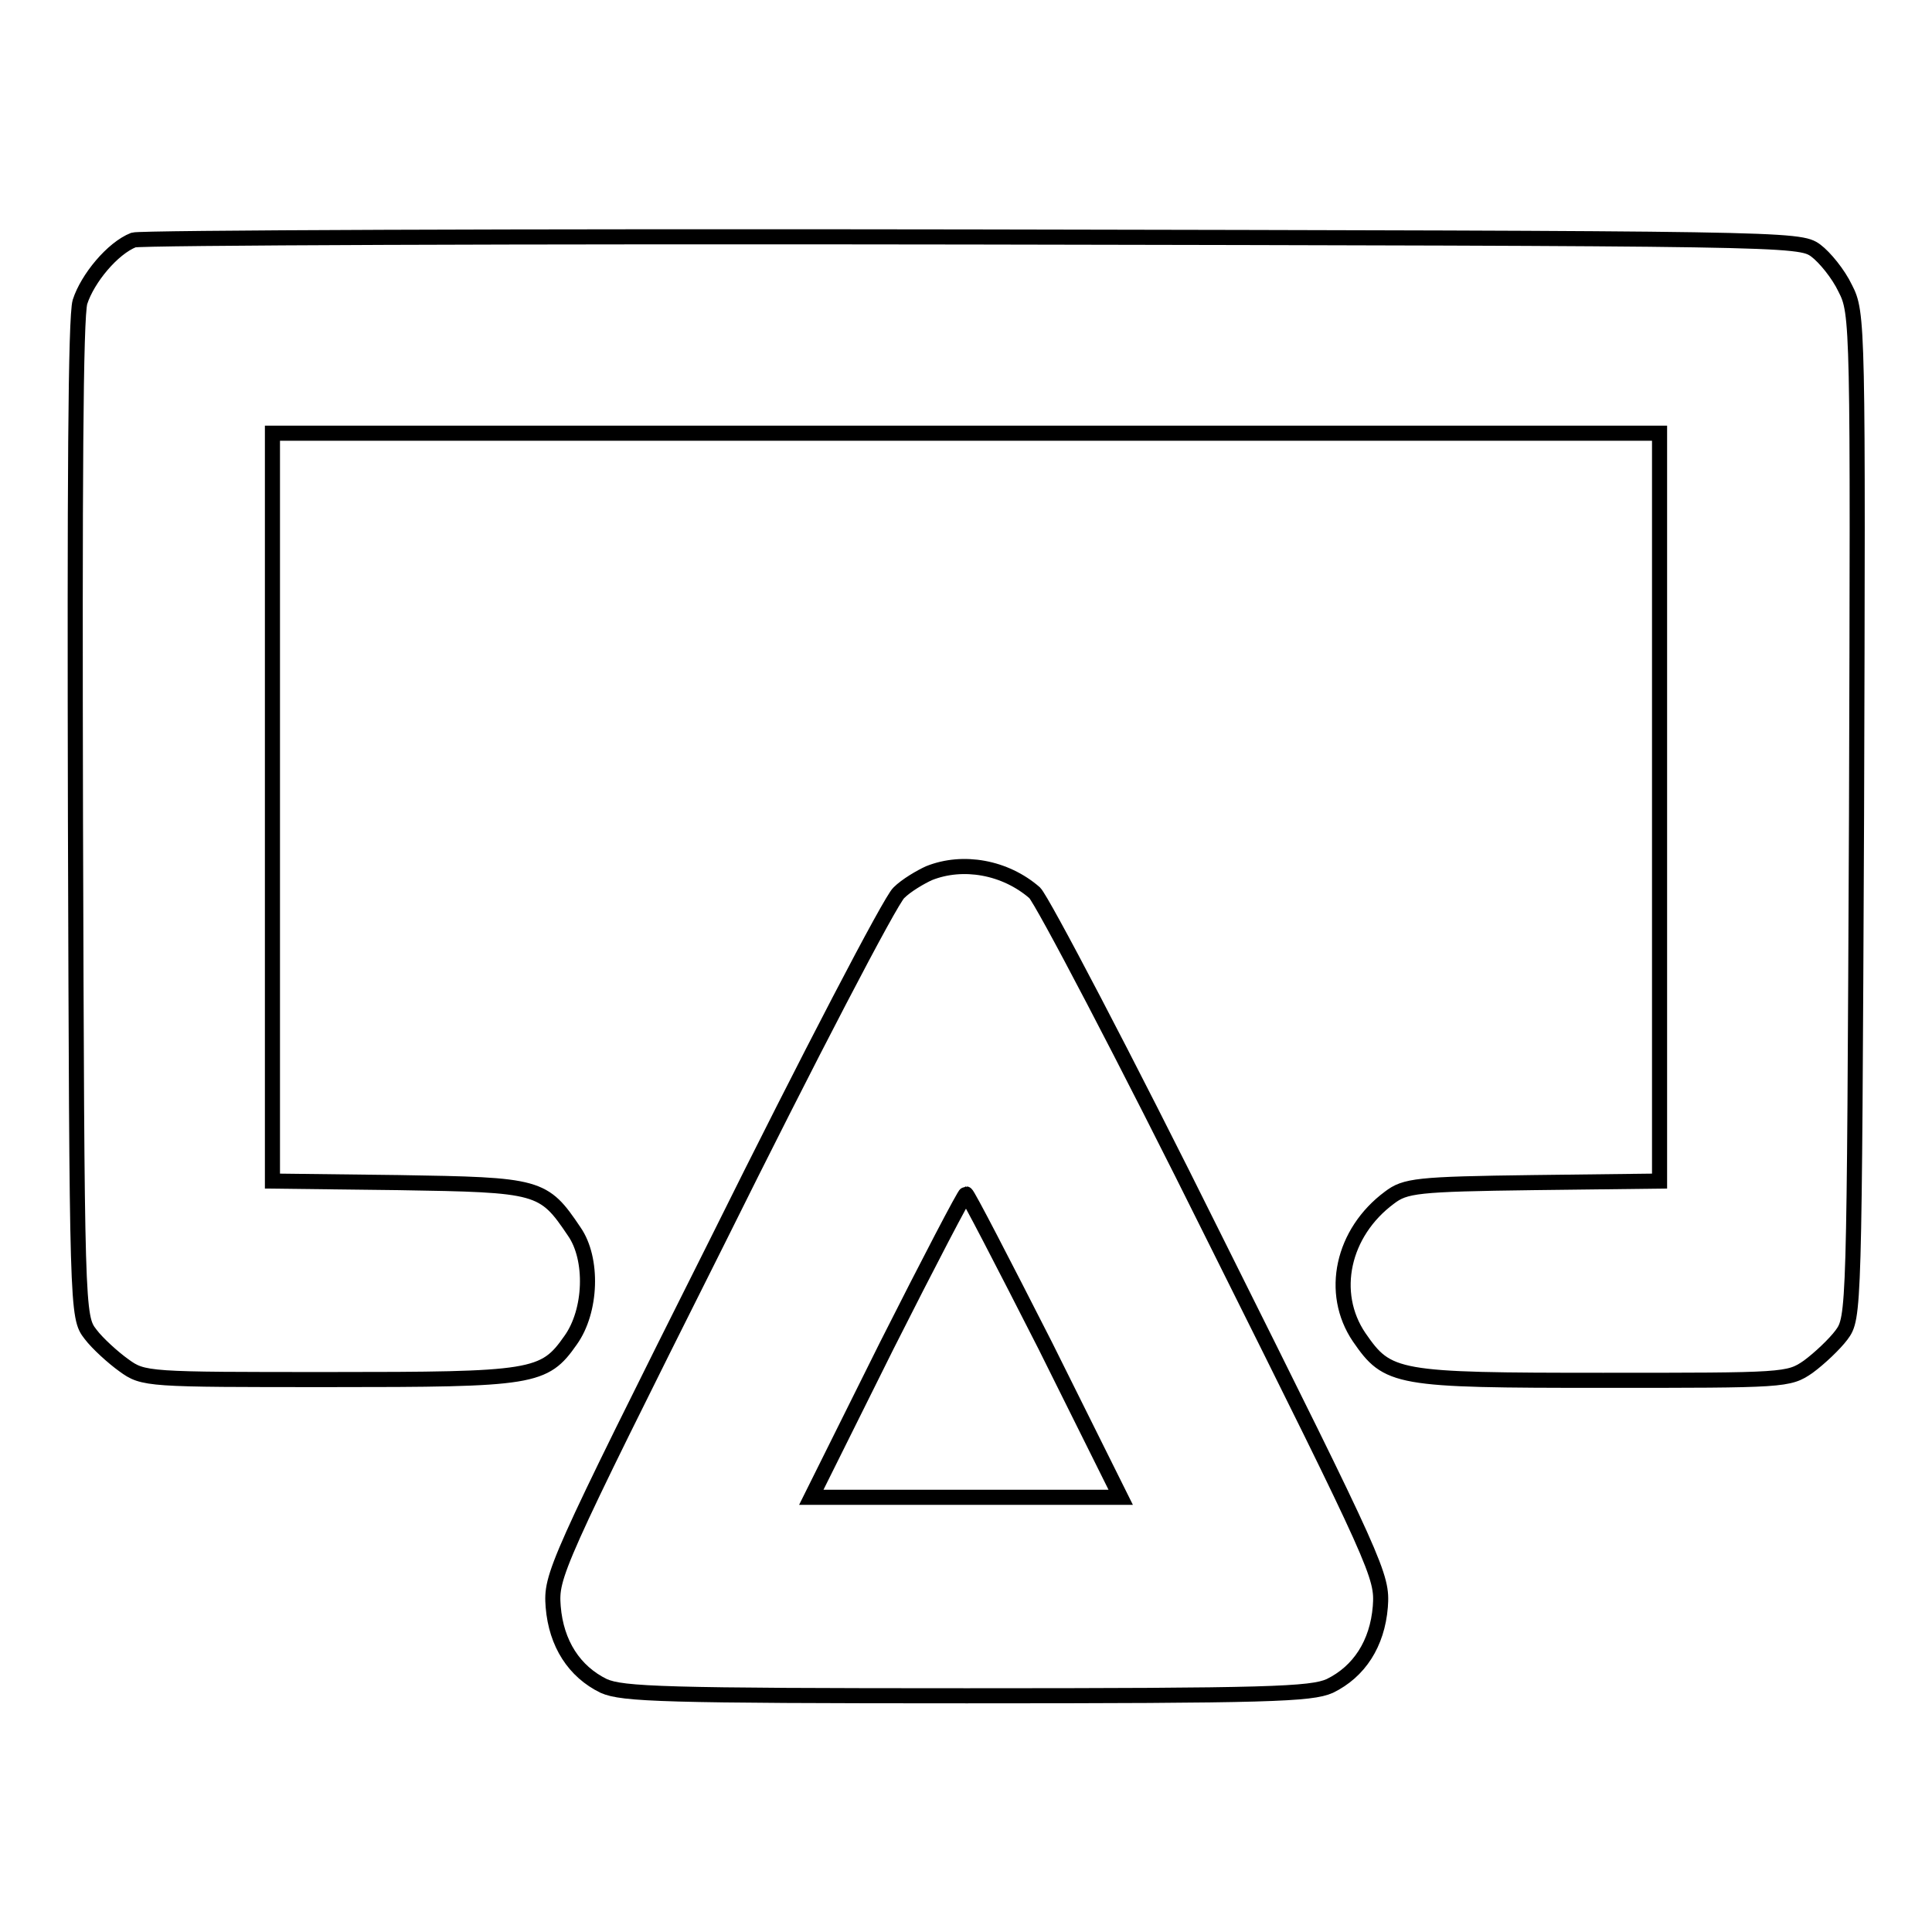 <?xml version="1.0" encoding="utf-8"?>
<!-- Svg Vector Icons : http://www.onlinewebfonts.com/icon -->
<!DOCTYPE svg PUBLIC "-//W3C//DTD SVG 1.1//EN" "http://www.w3.org/Graphics/SVG/1.1/DTD/svg11.dtd">
<svg version="1.1" xmlns="http://www.w3.org/2000/svg" xmlns:xlink="http://www.w3.org/1999/xlink" x="0px" y="0px" viewBox="0 0 256 256" enable-background="new 0 0 256 256" xml:space="preserve">
<g><g><g><path stroke-width="2" fill-opacity="0" stroke="#000000"  d="M17.7,31.8c-2.8,1.1-6.1,5.1-7.1,8.2c-0.6,2-0.7,24.6-0.6,68.7c0.2,65.2,0.2,65.8,2,68.1c0.9,1.2,3,3.1,4.4,4.1c2.6,1.9,3.1,1.9,27.2,1.9c27.1,0,28.5-0.2,32-5.2c2.8-3.9,3-10.8,0.5-14.4c-4.1-6.1-4.6-6.2-23.3-6.5l-16.7-0.2v-49.6V57.4H128h91.9v49.5v49.6l-16.7,0.2c-15.5,0.2-17,0.4-19.1,2c-6.2,4.6-8,12.6-4,18.5c3.8,5.5,4.8,5.7,32.3,5.7c24.1,0,24.6,0,27.2-1.8c1.5-1.1,3.5-3,4.4-4.2c1.7-2.3,1.7-2.8,2-68.8c0.2-65.4,0.2-66.6-1.5-69.9c-0.9-1.9-2.7-4.1-3.9-5c-2.2-1.6-3.6-1.6-111.7-1.8C68.6,31.3,18.6,31.5,17.7,31.8z"/><path stroke-width="2" fill-opacity="0" stroke="#000000"  d="M123.1,115.7c-1.1,0.5-3,1.6-4,2.6c-1.1,1-11.9,21.7-24,46.1c-21.7,43.3-22.1,44.4-21.8,48.5c0.4,4.9,2.8,8.6,6.7,10.5c2.5,1.1,8,1.3,48.1,1.3c40.1,0,45.6-0.2,48.1-1.3c3.9-1.9,6.3-5.6,6.7-10.5c0.3-4.1-0.2-5.2-21.8-48.5c-12.1-24.4-23-45.1-24-46.1C133.2,114.9,127.6,113.9,123.1,115.7z M138.5,178.3l10,20.1H128h-20.5l10-20.1c5.6-11.1,10.3-20.1,10.5-20.1S132.9,167.3,138.5,178.3z"/></g></g></g>
</svg>